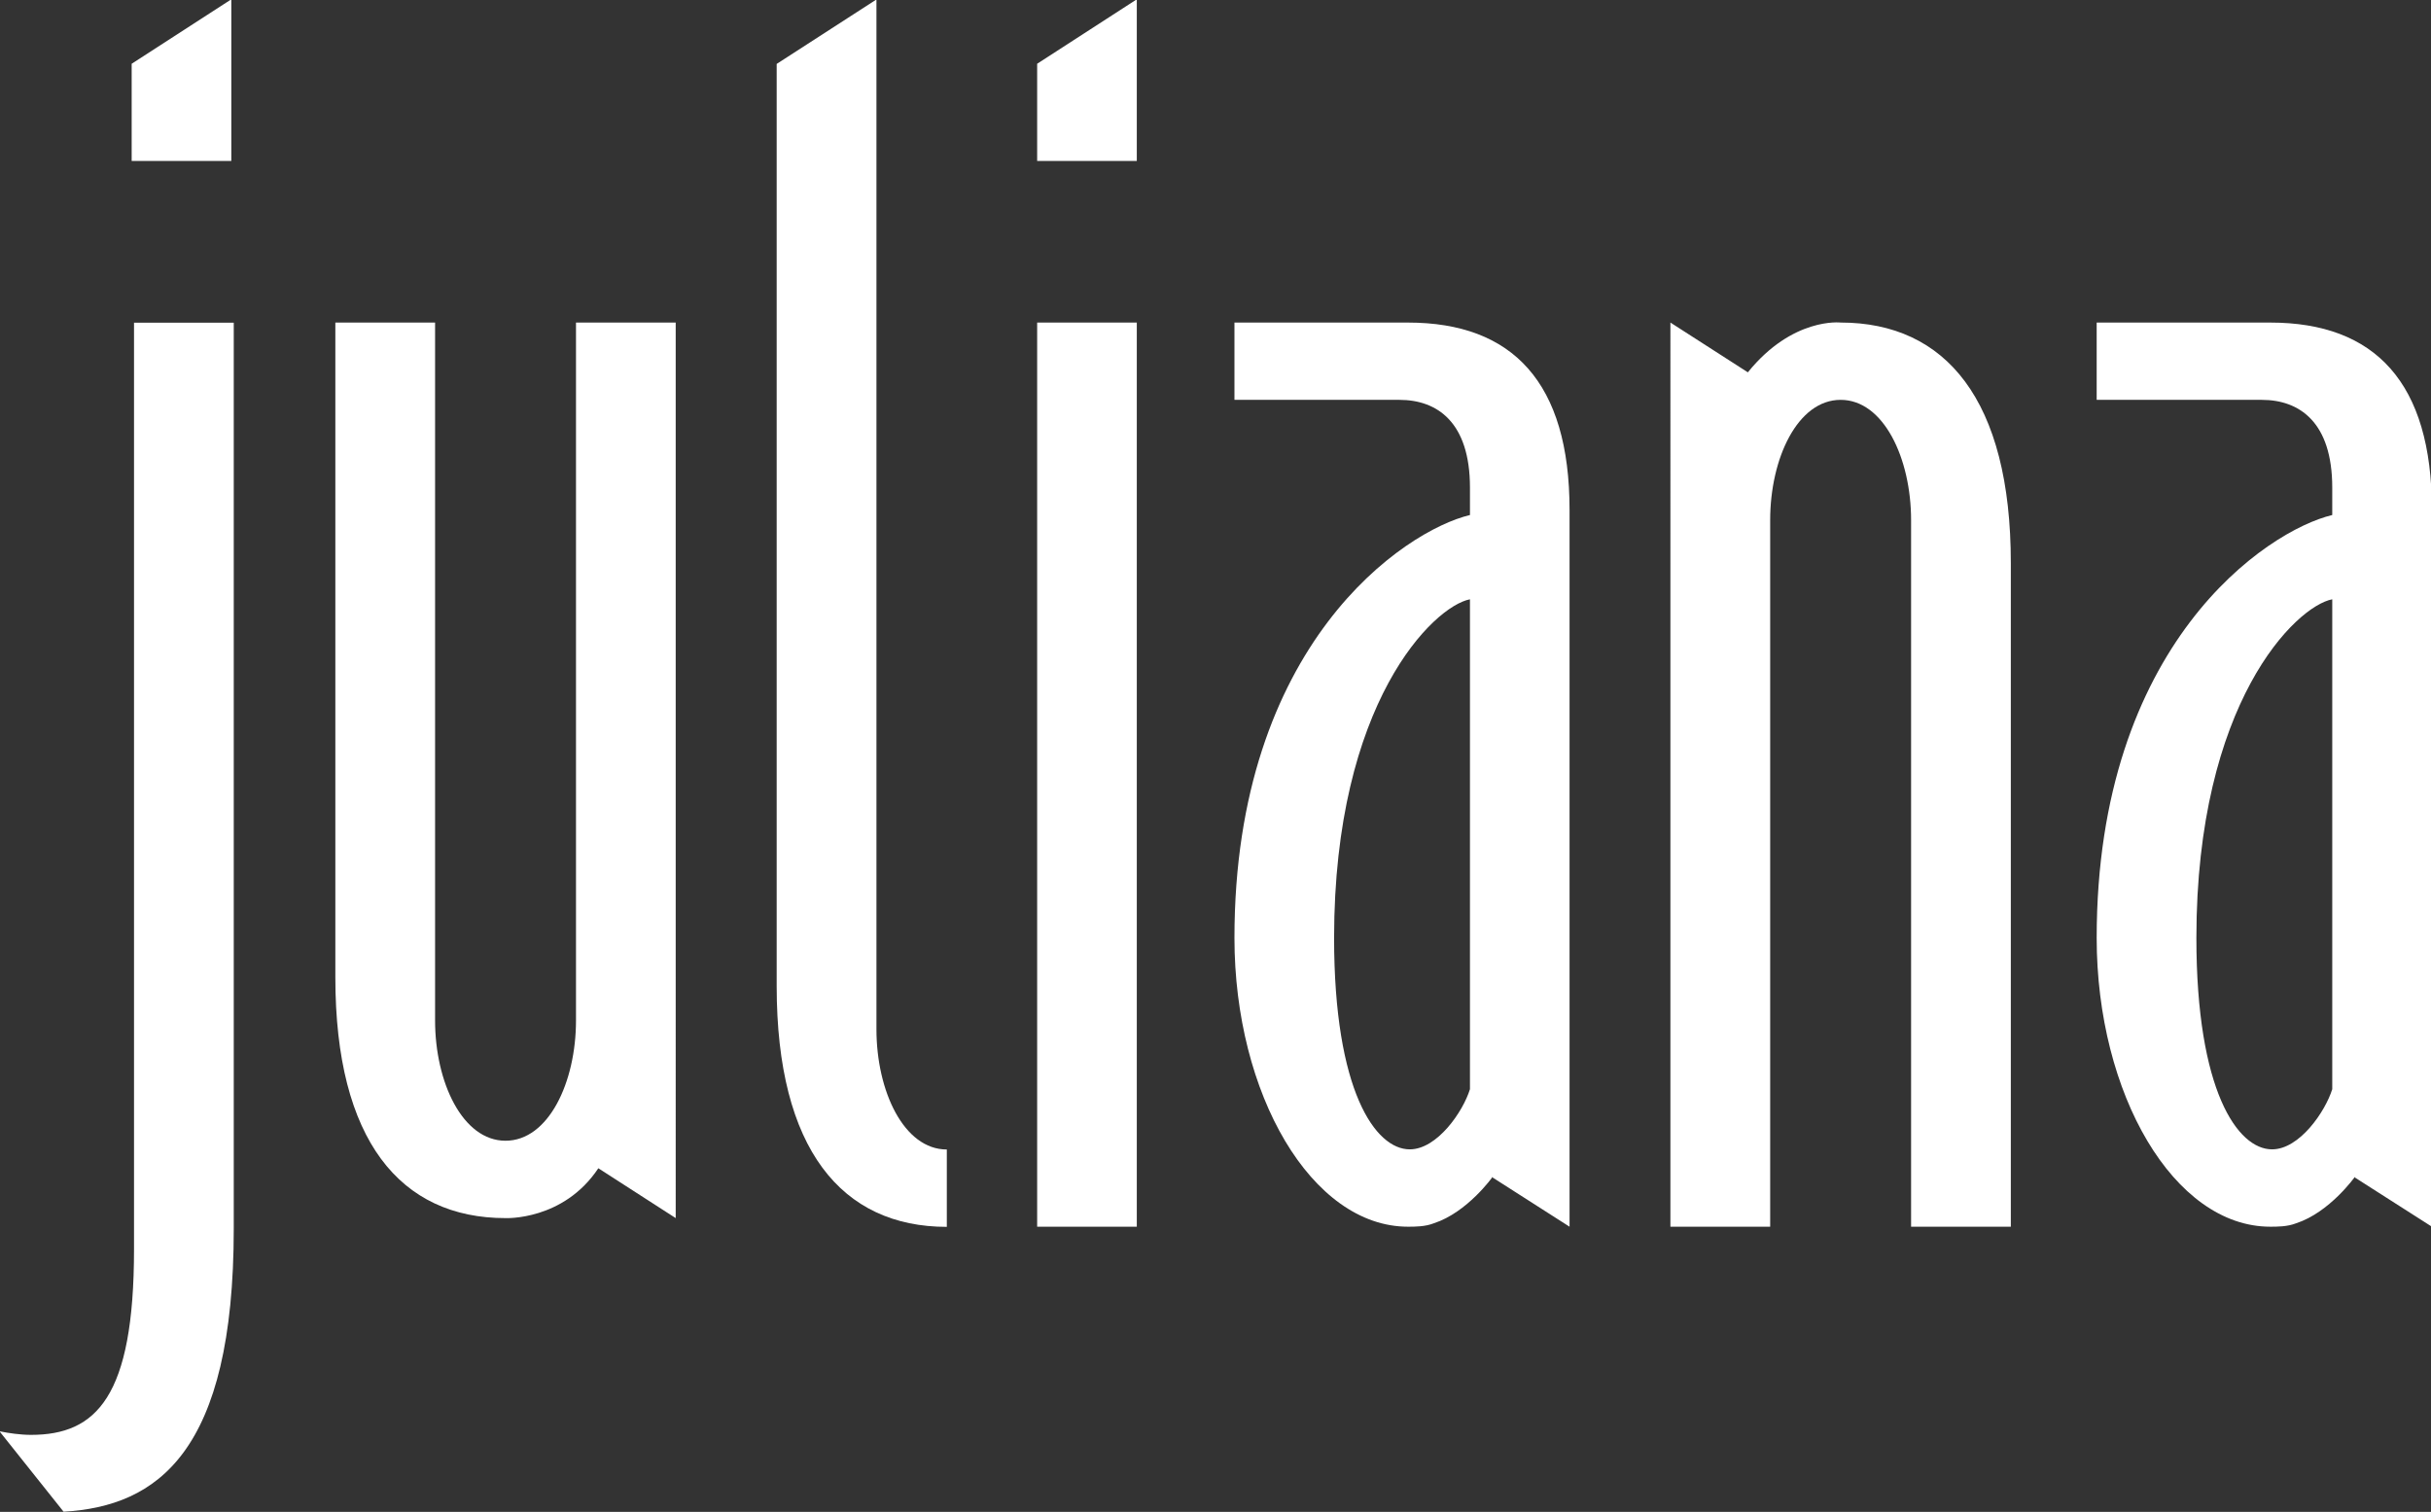 <?xml version="1.0" encoding="UTF-8" standalone="no"?>
<!-- Created with Inkscape (http://www.inkscape.org/) -->

<svg
   xmlns:dc="http://purl.org/dc/elements/1.1/"
   xmlns:cc="http://creativecommons.org/ns#"
   xmlns:rdf="http://www.w3.org/1999/02/22-rdf-syntax-ns#"
   xmlns:svg="http://www.w3.org/2000/svg"
   xmlns="http://www.w3.org/2000/svg"
   xmlns:sodipodi="http://sodipodi.sourceforge.net/DTD/sodipodi-0.dtd"
   xmlns:inkscape="http://www.inkscape.org/namespaces/inkscape"
   width="117.87mm"
   height="73.308mm"
   viewBox="0 0 117.87 73.308"
   version="1.1"
   id="svg8"
   inkscape:version="0.92.1 r15371"
   sodipodi:docname="juliana.svg">
  <rect x="0" y="0" width="117.87" height="73.308" fill="#333333" stroke="none"/>
  <defs
     id="defs2">
    <clipPath
       id="clipPath4501"
       clipPathUnits="userSpaceOnUse">
      <path
         inkscape:connector-curvature="0"
         id="path4499"
         d="M 0,141.496 H 212.925 V 0 H 0 Z" />
    </clipPath>
  </defs>
  <sodipodi:namedview
     id="base"
     pagecolor="#ffffff"
     bordercolor="#666666"
     borderopacity="1.0"
     inkscape:pageopacity="0.0"
     inkscape:pageshadow="2"
     inkscape:zoom="0.7"
     inkscape:cx="-37.203364"
     inkscape:cy="130.40204"
     inkscape:document-units="mm"
     inkscape:current-layer="g4493"
     showgrid="false"
     inkscape:pagecheckerboard="true"
     inkscape:snap-global="true"
     fit-margin-top="0"
     fit-margin-left="0"
     fit-margin-right="0"
     fit-margin-bottom="0"
     inkscape:showpageshadow="false"
     inkscape:window-width="1920"
     inkscape:window-height="977"
     inkscape:window-x="0"
     inkscape:window-y="30"
     inkscape:window-maximized="1" />
  <g
     inkscape:label="Calque 1"
     inkscape:groupmode="layer"
     id="layer1"
     transform="translate(-38.819,-54.294)">
    <g
       transform="matrix(0.76,0,0,-0.76,37.863,147.844)"
       inkscape:label="LOGO_JULIANA_SOL_METIERS_Q"
       id="g4493">
      <g
         id="g4495"
         transform="translate(-27.861)"
         style="fill-opacity:1;fill:#ffffff">
        <g
           clip-path="url(#clipPath4501)"
           id="g4497"
           style="fill-opacity:1;fill:#ffffff">
          <g
             transform="translate(89.524,44.817)"
             id="g4503"
             style="fill-opacity:1;fill:#ffffff">
            <path
               inkscape:connector-curvature="0"
               id="path4505"
               style="fill:#ffffff;fill-opacity:1;fill-rule:nonzero;stroke:none"
               d="m 0,0 c -6.691,0 -10.855,4.936 -10.855,15.357 v 58.84 l 6.365,4.112 v -65.7 C -4.49,8.662 -2.742,4.936 0,4.936 Z" />
          </g>
          <g
             transform="translate(37.519,112.823)"
             id="g4507"
             style="fill-opacity:1;fill:#ffffff">
            <path
               inkscape:connector-curvature="0"
               id="path4509"
               style="fill:#ffffff;fill-opacity:1;fill-rule:nonzero;stroke:none"
               d="m 0,0 v 6.201 l 6.357,4.112 V 0 Z m 57.768,0 v 6.201 l 6.357,4.112 V 0 Z m 0,-10.311 h 6.357 v -57.686 h -6.357 z" />
          </g>
          <g
             transform="translate(177.911,84.856)"
             id="g4511"
             style="fill-opacity:1;fill:#ffffff">
            <path
               inkscape:connector-curvature="0"
               id="path4513"
               style="fill:#ffffff;fill-opacity:1;fill-rule:nonzero;stroke:none"
               d="m 0,0 c -2.311,-0.437 -8.668,-6.582 -8.668,-21.605 0,-9.758 2.633,-13.489 4.828,-13.489 1.752,0 3.397,2.414 3.84,3.84 z m -2.311,-39.813 c -0.546,-0.216 -1.203,-0.216 -1.644,-0.216 -6.139,0 -11.074,8.447 -11.074,18.424 0,18.753 10.861,25.992 15.029,26.982 v 1.754 c 0,4.166 -2.088,5.594 -4.496,5.594 h -10.533 v 4.931 h 11.074 c 6.693,0 10.312,-3.838 10.312,-11.951 v -45.734 l -4.912,3.138 v 0.045 c 0,0 -1.607,-2.269 -3.756,-2.967" />
          </g>
          <g
             transform="translate(122.899,84.856)"
             id="g4515"
             style="fill-opacity:1;fill:#ffffff">
            <path
               inkscape:connector-curvature="0"
               id="path4517"
               style="fill:#ffffff;fill-opacity:1;fill-rule:nonzero;stroke:none"
               d="m 0,0 c -2.311,-0.437 -8.668,-6.582 -8.668,-21.605 0,-9.758 2.631,-13.489 4.826,-13.489 1.754,0 3.403,2.414 3.842,3.84 z m -2.311,-39.813 c -0.546,-0.216 -1.203,-0.216 -1.642,-0.216 -6.145,0 -11.072,8.447 -11.072,18.424 0,18.753 10.851,25.992 15.025,26.982 v 1.754 c 0,4.166 -2.088,5.594 -4.5,5.594 h -10.525 v 4.931 h 11.072 c 6.687,0 10.307,-3.838 10.307,-11.951 v -45.734 l -4.907,3.138 v 0.045 c 0,0 -1.607,-2.269 -3.758,-2.967" />
          </g>
          <g
             transform="translate(37.669,102.503)"
             id="g4519"
             style="fill-opacity:1;fill:#ffffff">
            <path
               inkscape:connector-curvature="0"
               id="path4521"
               style="fill:#ffffff;fill-opacity:1;fill-rule:nonzero;stroke:none"
               d="m 0,0 v -59.113 c 0,-9.43 -2.41,-11.844 -6.576,-11.844 -0.66,0 -1.43,0.111 -1.973,0.223 v -0.037 l 4.055,-5.088 c 5.982,0.347 10.857,3.789 10.857,18.058 L 6.363,0 Z" />
          </g>
          <g
             transform="translate(146.548,102.513)"
             id="g4523"
             style="fill-opacity:1;fill:#ffffff">
            <path
               inkscape:connector-curvature="0"
               id="path4525"
               style="fill:#ffffff;fill-opacity:1;fill-rule:nonzero;stroke:none"
               d="M 0,0 C 6.693,0 10.857,-4.932 10.857,-15.35 V -57.686 H 4.494 v 45.077 c 0,3.947 -1.752,7.677 -4.494,7.677 -2.746,0 -4.496,-3.73 -4.496,-7.677 v -45.077 h -6.365 V 0 L -5.92,-3.176 C -3.066,0.359 0,0 0,0" />
          </g>
          <g
             transform="translate(61.368,45.376)"
             id="g4527"
             style="fill-opacity:1;fill:#ffffff">
            <path
               inkscape:connector-curvature="0"
               id="path4529"
               style="fill:#ffffff;fill-opacity:1;fill-rule:nonzero;stroke:none"
               d="m 0,0 c -6.686,0 -10.855,4.936 -10.855,15.355 v 41.782 h 6.363 V 12.609 c 0,-3.941 1.752,-7.673 4.492,-7.673 2.746,0 4.498,3.732 4.498,7.673 v 44.528 h 6.361 V 0 L 5.924,3.18 C 3.691,-0.174 0,0 0,0" />
          </g>
          <g
             transform="translate(59.196,30.27)"
             id="g4531"
             style="fill-opacity:1;fill:#ffffff" />
          <g
             transform="translate(68.866,21.544)"
             id="g4535"
             style="fill-opacity:1;fill:#ffffff" />
          <g
             transform="translate(84.501,23.841)"
             id="g4541"
             style="fill-opacity:1;fill:#ffffff" />
          <g
             transform="translate(91.36,23.653)"
             id="g4545"
             style="fill-opacity:1;fill:#ffffff" />
          <g
             transform="translate(103.841,21.544)"
             id="g4553"
             style="fill-opacity:1;fill:#ffffff" />
          <g
             transform="translate(113.249,33.183)"
             id="g4557"
             style="fill-opacity:1;fill:#ffffff" />
          <g
             transform="translate(121.476,28.202)"
             id="g4561"
             style="fill-opacity:1;fill:#ffffff" />
          <g
             transform="translate(138.484,23.492)"
             id="g4565"
             style="fill-opacity:1;fill:#ffffff" />
          <g
             transform="translate(148.17,33.569)"
             id="g4569"
             style="fill-opacity:1;fill:#ffffff" />
          <g
             transform="translate(149.374,31.665)"
             id="g4573"
             style="fill-opacity:1;fill:#ffffff" />
          <g
             transform="translate(157.448,23.653)"
             id="g4577"
             style="fill-opacity:1;fill:#ffffff" />
          <g
             transform="translate(169.931,31.665)"
             id="g4585"
             style="fill-opacity:1;fill:#ffffff" />
          <g
             transform="translate(177.724,32.072)"
             id="g4589"
             style="fill-opacity:1;fill:#ffffff" />
          <g
             transform="translate(186.878,26.464)"
             id="g4593"
             style="fill-opacity:1;fill:#ffffff" />
        </g>
      </g>
    </g>
  </g>
</svg>
